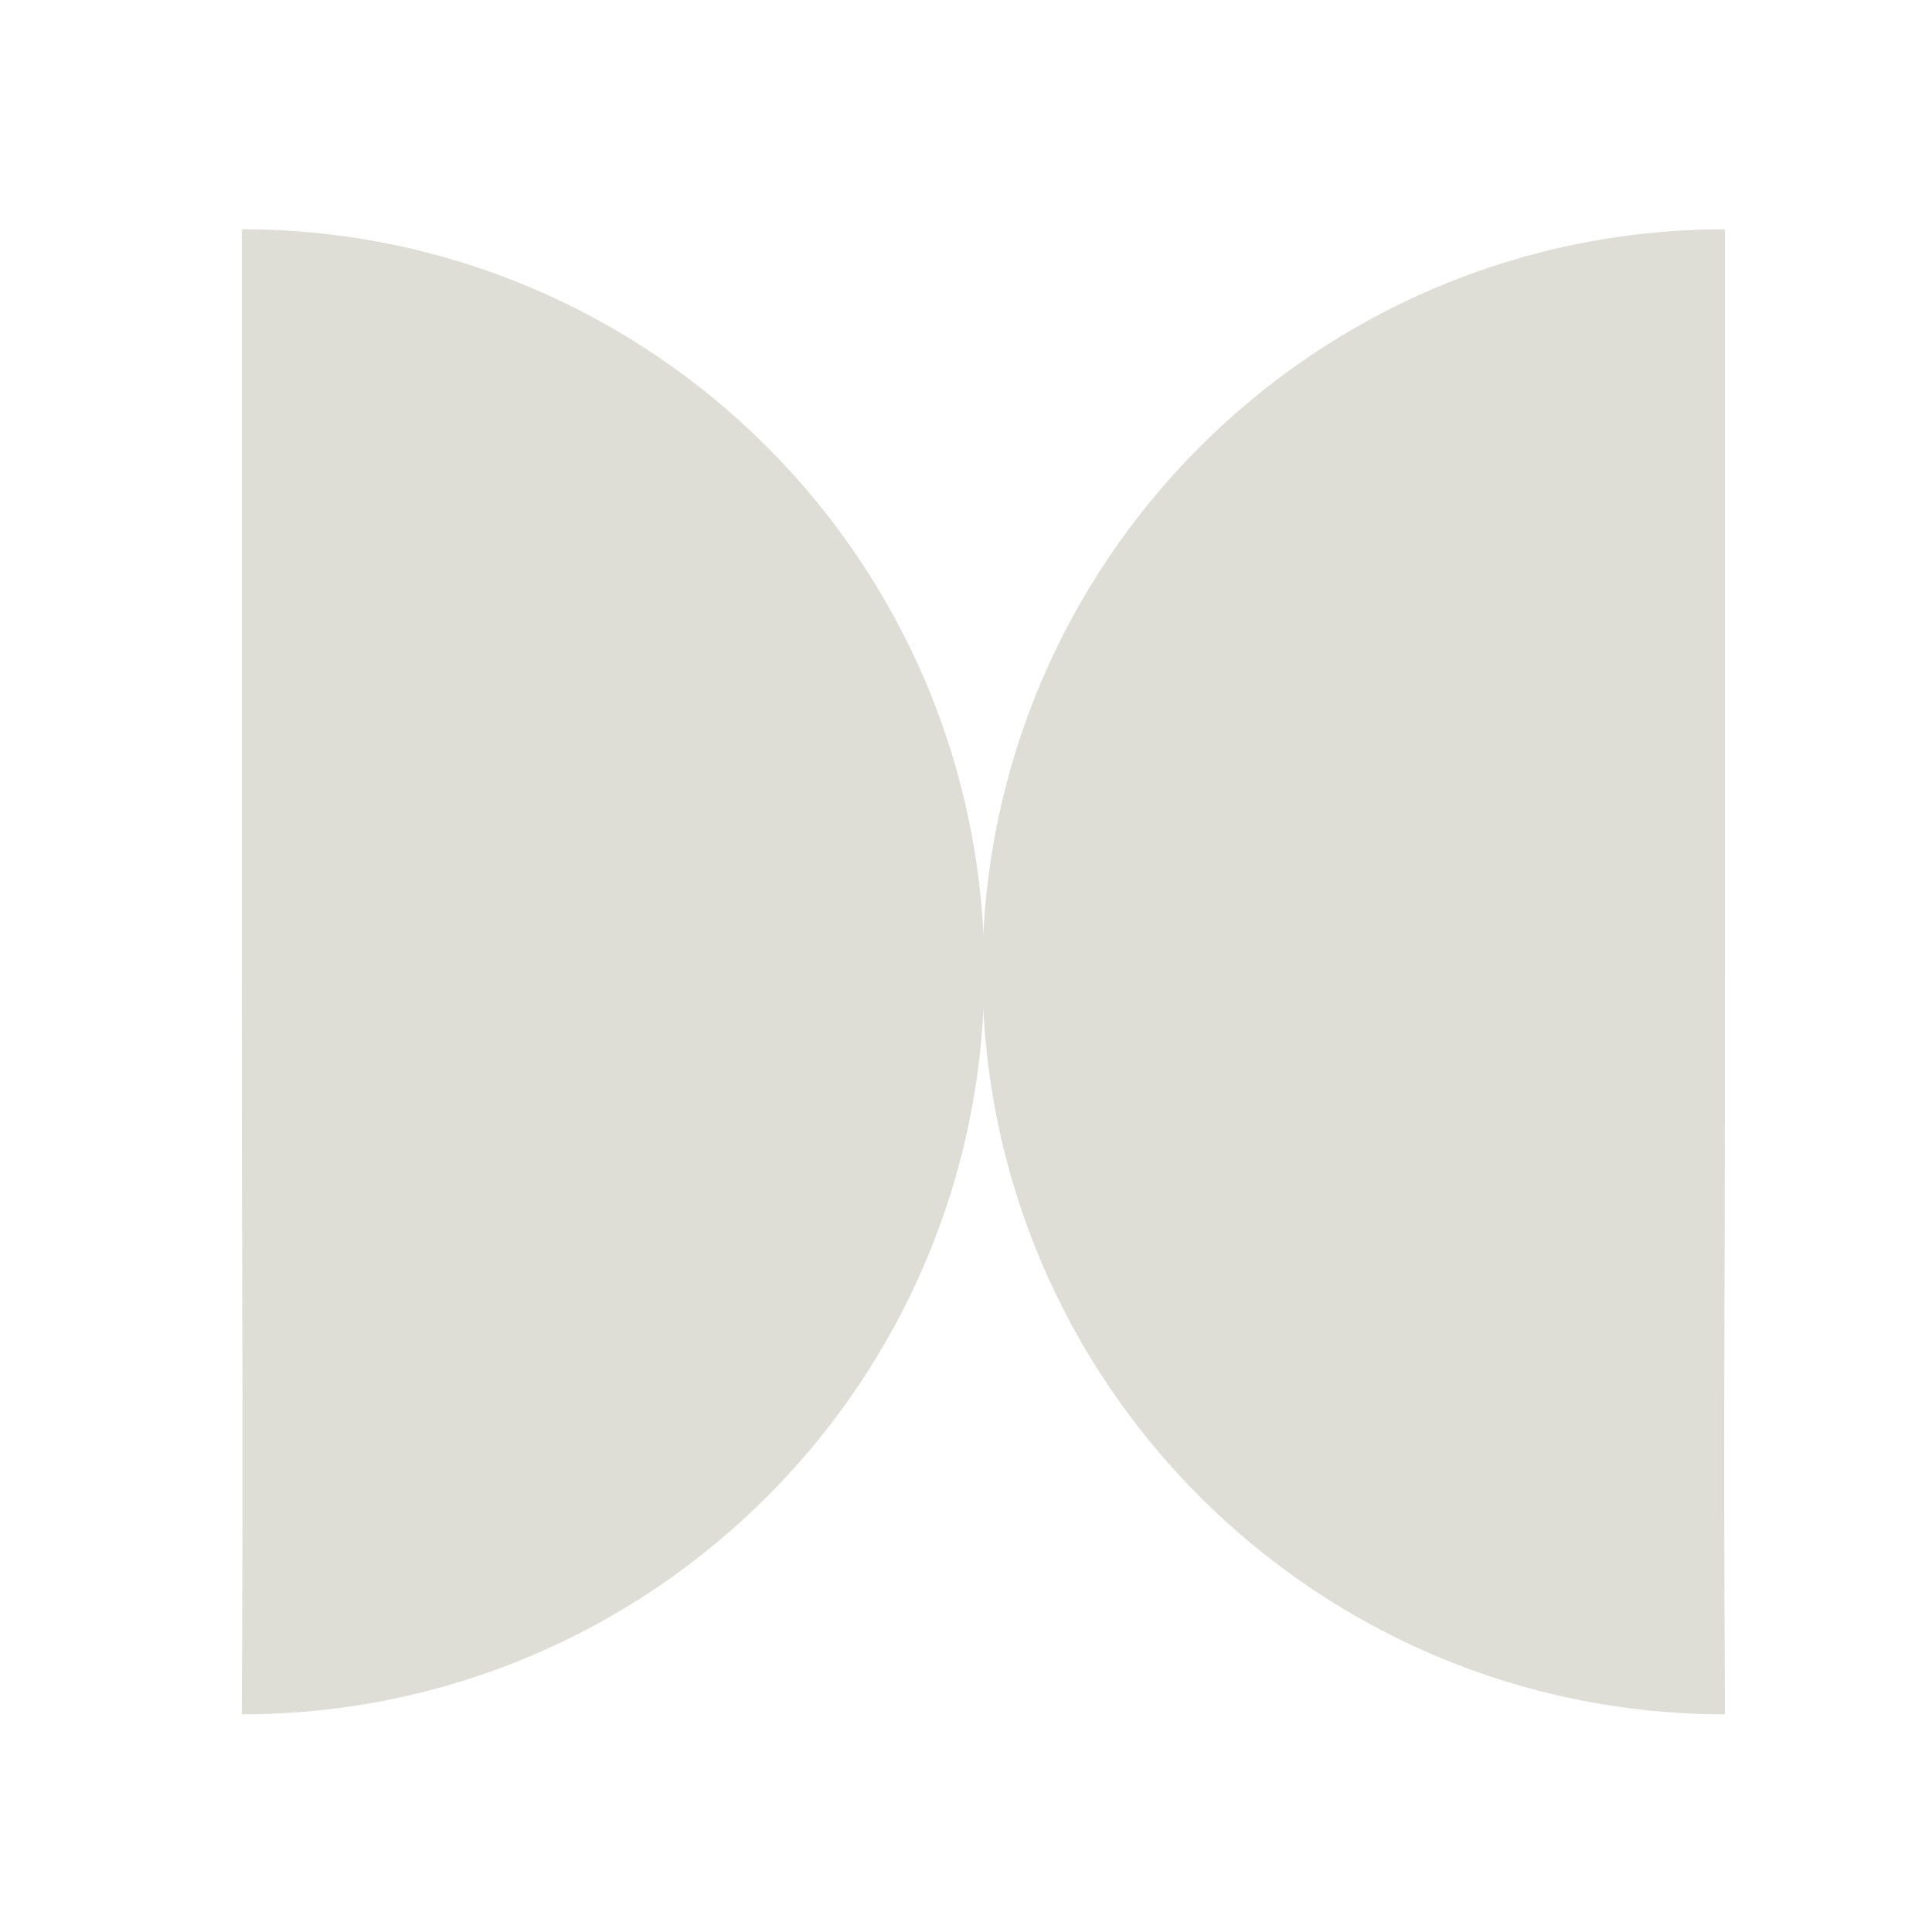 <?xml version="1.0" encoding="UTF-8"?> <svg xmlns="http://www.w3.org/2000/svg" xmlns:xlink="http://www.w3.org/1999/xlink" xml:space="preserve" width="60mm" height="60mm" version="1.1" style="shape-rendering:geometricPrecision; text-rendering:geometricPrecision; image-rendering:optimizeQuality; fill-rule:evenodd; clip-rule:evenodd" viewBox="0 0 6000 6000"> <defs> <style type="text/css"> .fil0 {fill:#DEDED6} </style> </defs> <g id="Vrstva_x0020_1">  <path class="fil0" d="M751 712c0,2265 0,1032 0,2306 0,1273 5,1238 0,2306 1273,0 2306,-1032 2306,-2306 0,-1273 -1032,-2306 -2306,-2306z"></path> <path class="fil0" d="M5357 712c0,2265 0,1032 0,2306 0,1273 -5,1238 0,2306 -1273,0 -2306,-1032 -2306,-2306 0,-1273 1032,-2306 2306,-2306z"></path> </g> </svg> 